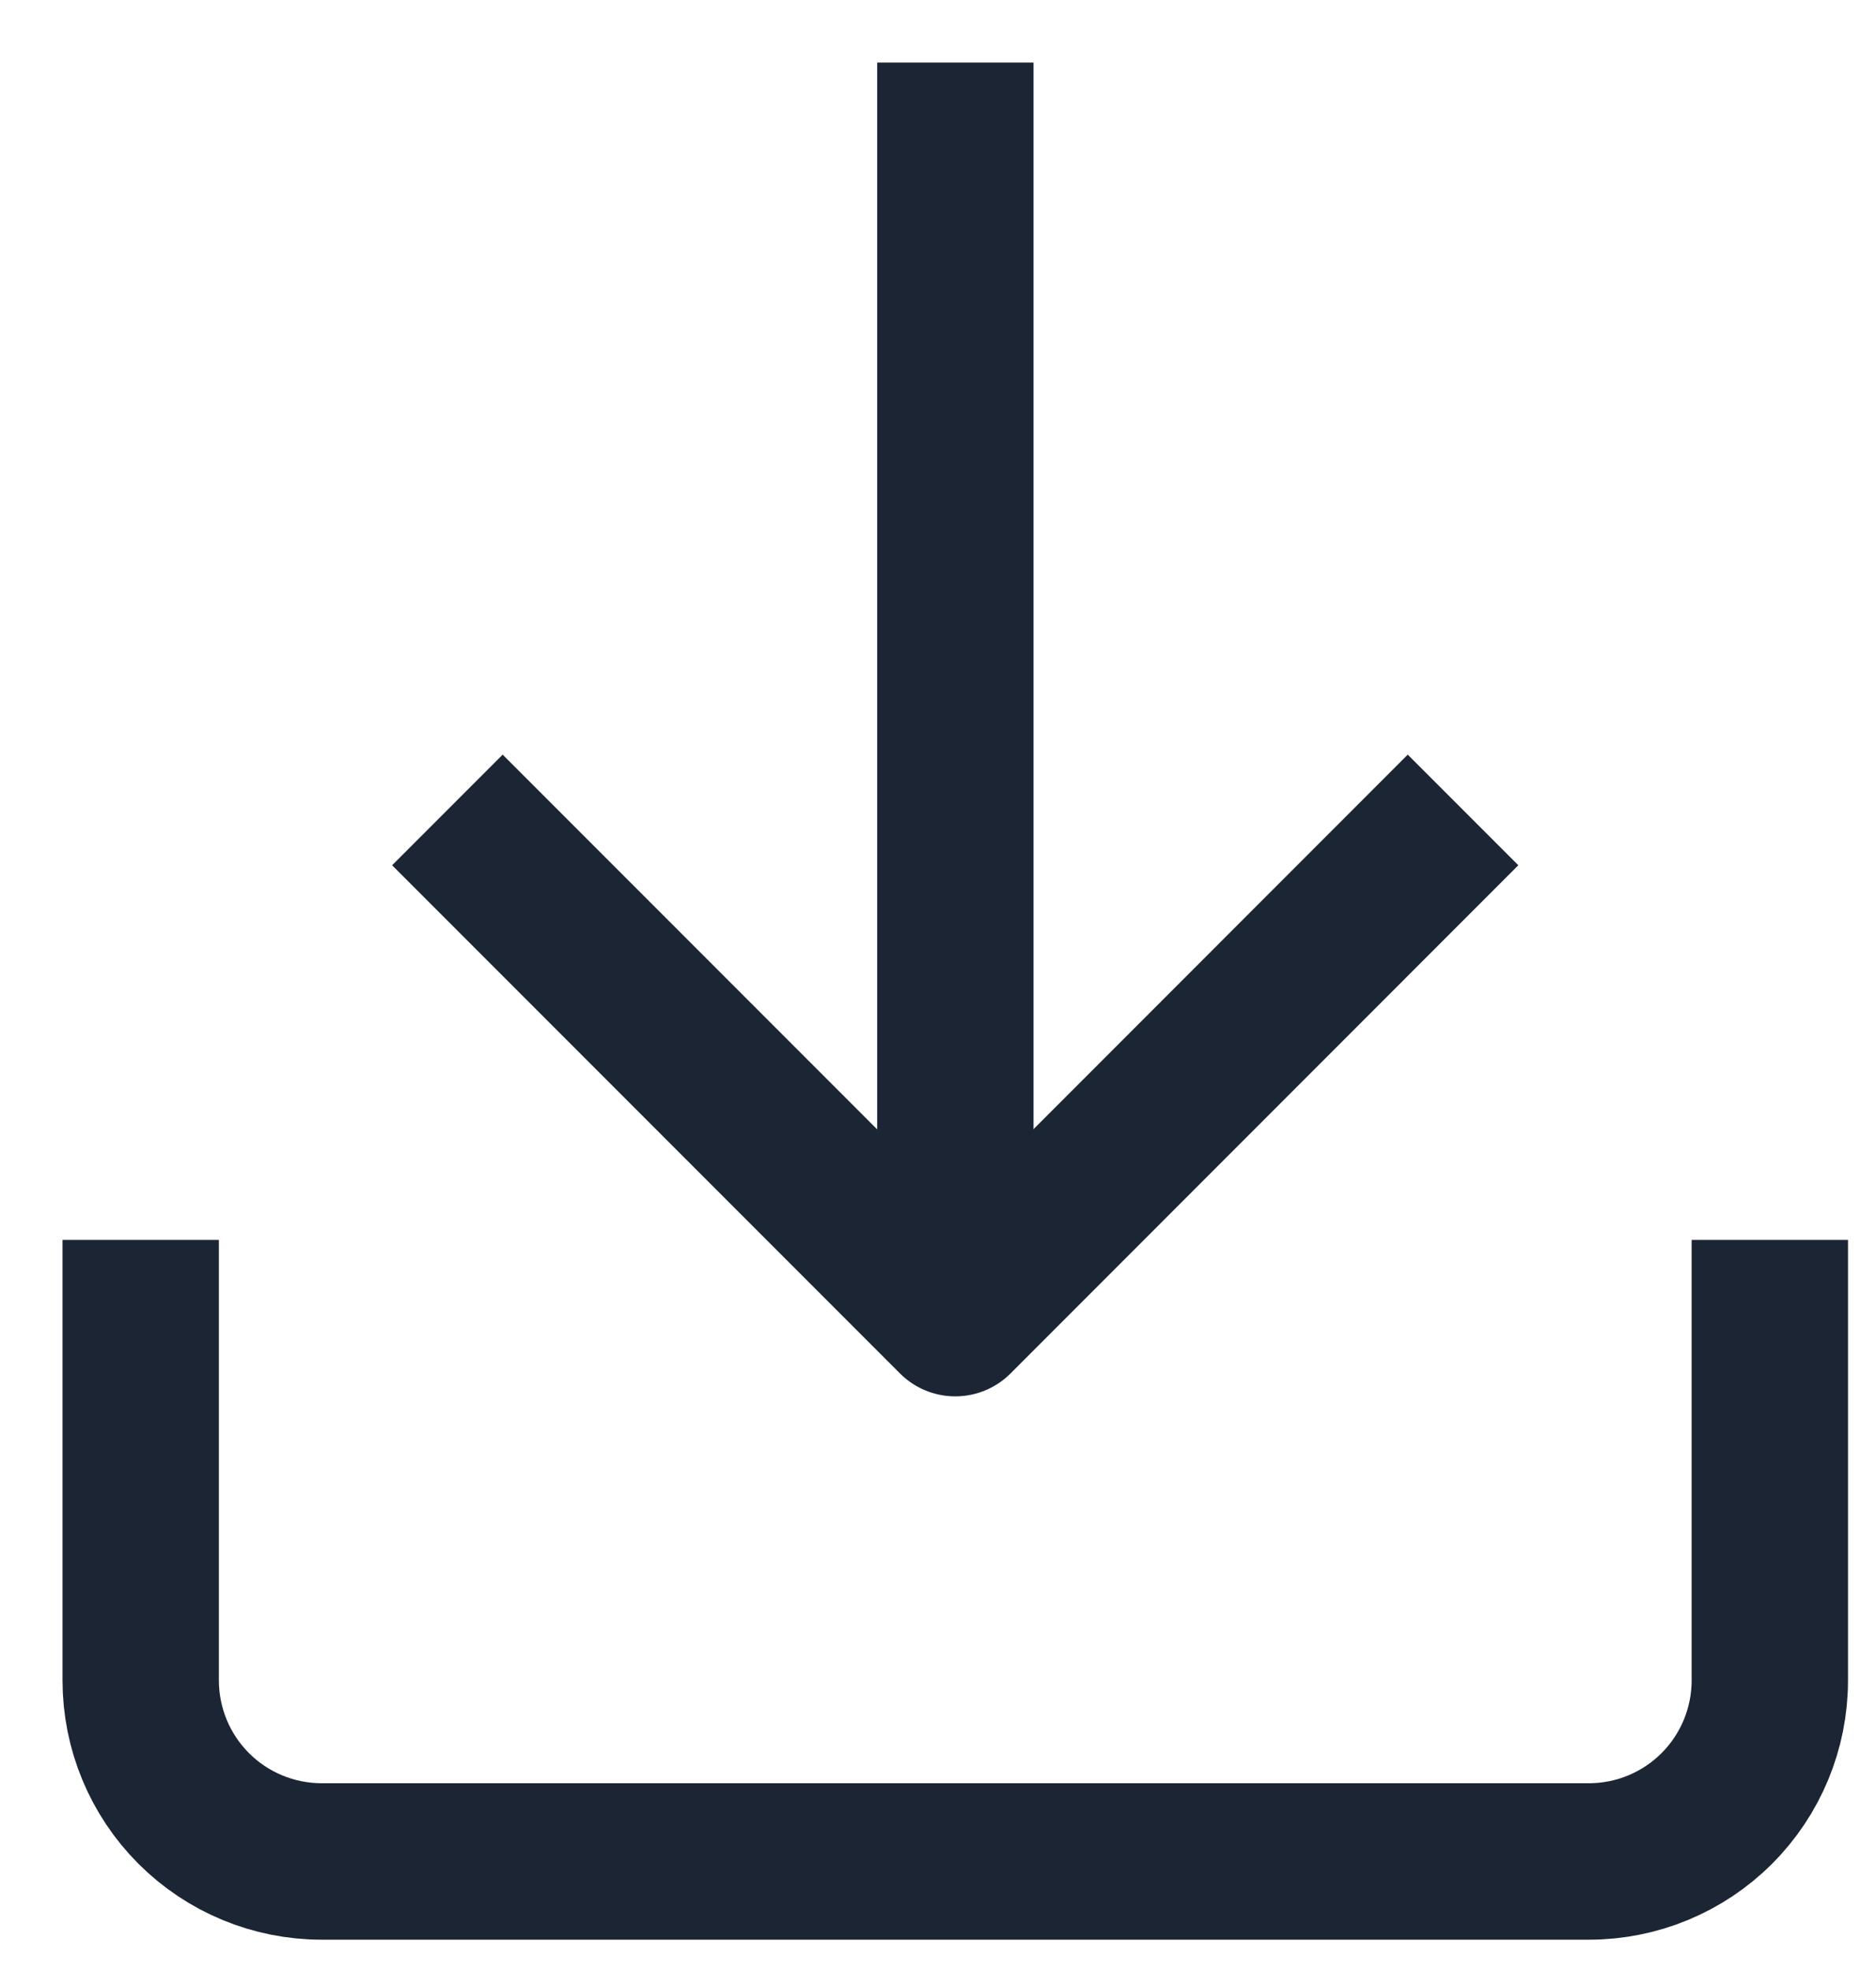 <?xml version="1.0" encoding="UTF-8"?> <svg xmlns="http://www.w3.org/2000/svg" width="20" height="21" viewBox="0 0 20 21" fill="none"> <path d="M18.868 14.044V17.904C18.868 18.415 18.665 18.906 18.303 19.268C17.941 19.63 17.45 19.833 16.939 19.833H3.43C2.918 19.833 2.427 19.63 2.065 19.268C1.703 18.906 1.5 18.415 1.5 17.904V14.044" stroke="#1C2534" stroke-width="1.667" stroke-linecap="square" stroke-linejoin="round"></path> <path d="M5.359 9.219L10.184 14.044L15.008 9.219" stroke="#1C2534" stroke-width="1.667" stroke-linecap="square" stroke-linejoin="round"></path> <path d="M10.185 13.079V1.5" stroke="#1C2534" stroke-width="1.667" stroke-linecap="square" stroke-linejoin="round"></path> </svg> 